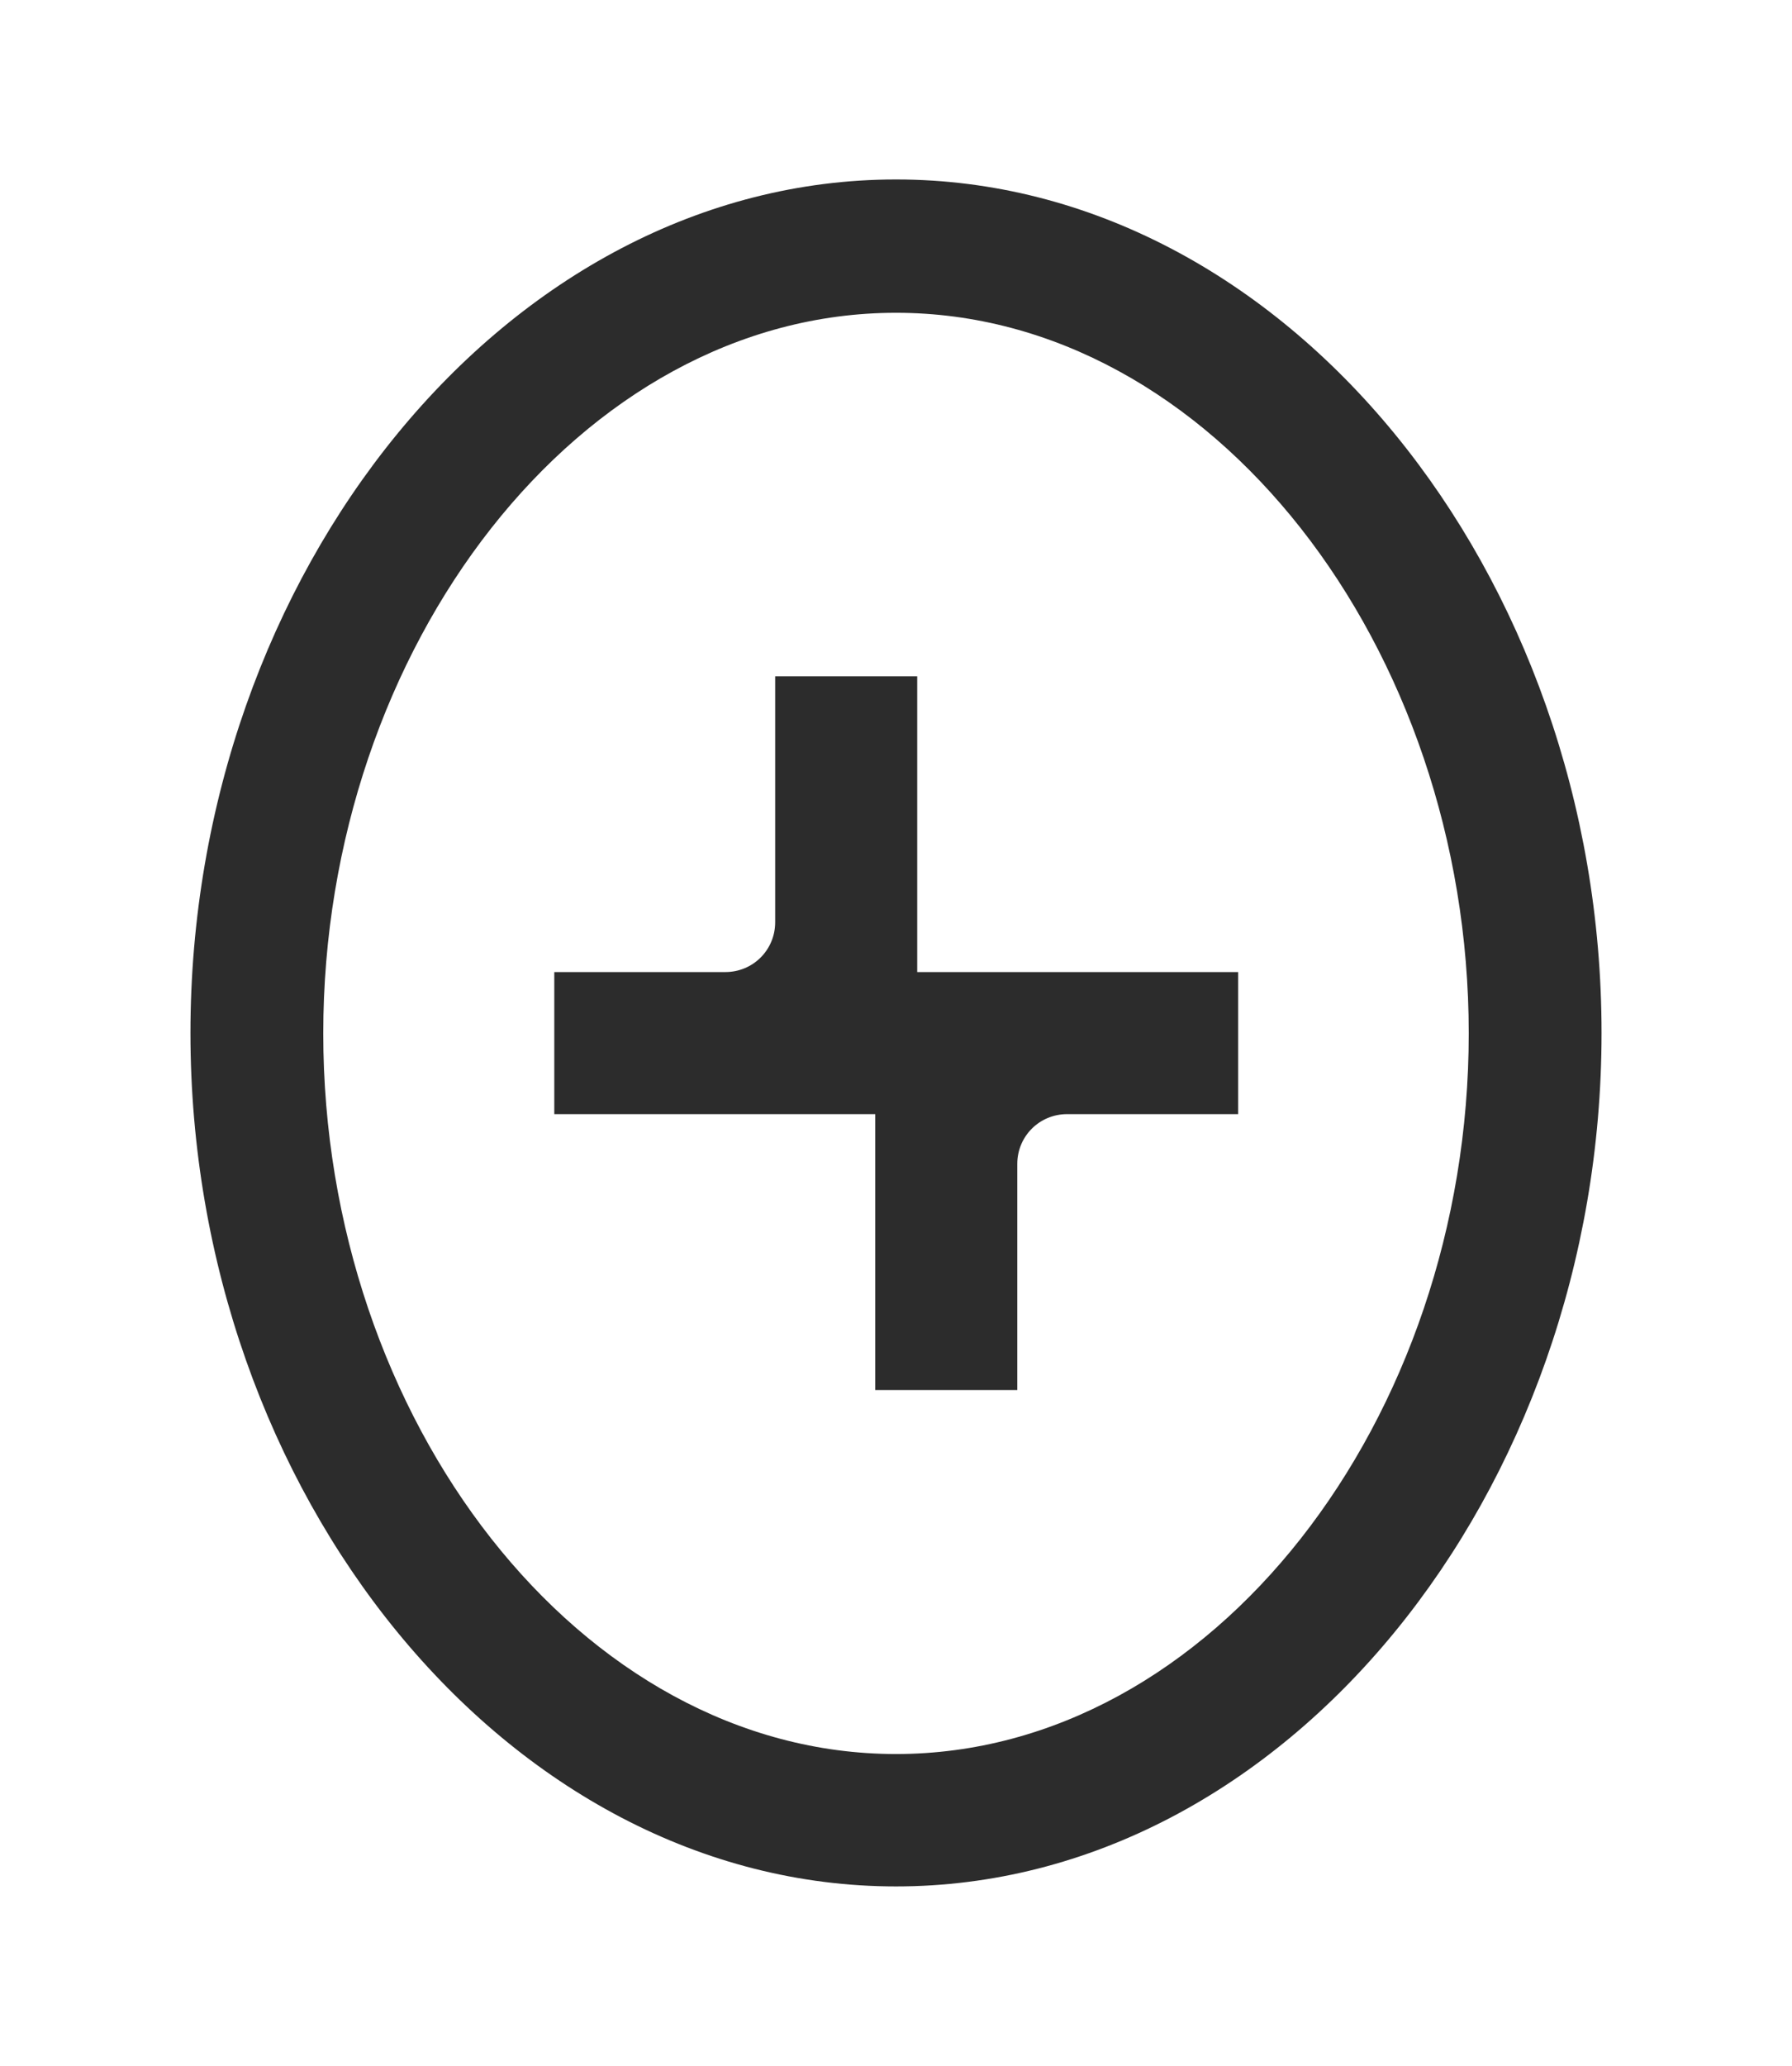 <?xml version="1.0" encoding="UTF-8"?>
<svg id="Layer_1" xmlns="http://www.w3.org/2000/svg" version="1.1" viewBox="0 0 388.6 447.9">
  <!-- Generator: Adobe Illustrator 29.1.0, SVG Export Plug-In . SVG Version: 2.1.0 Build 142)  -->
  <defs>
    <style>
      .st0 {
        fill: #2c2c2c;
      }
    </style>
  </defs>
  <path class="st0" d="M268.5,210.7h-69.6v-64.1h-30.8v53.3c0,6-4.8,10.8-10.8,10.8h-37.1v30.8h69.6v59.8h30.8v-49c0-6,4.8-10.8,10.8-10.8h37.1s0-30.8,0-30.8Z"/>
  <path class="st0" d="M194.3,38.9c-84.4,0-153,85.4-153,185s68.6,185,153,185,153-85.4,153-185S278.7,38.9,194.3,38.9ZM318.5,224c0,83.7-55.7,156.2-124.2,156.2s-124.2-72.5-124.2-156.2,55.7-156.2,124.2-156.2,124.2,72.5,124.2,156.2Z"/>
</svg>